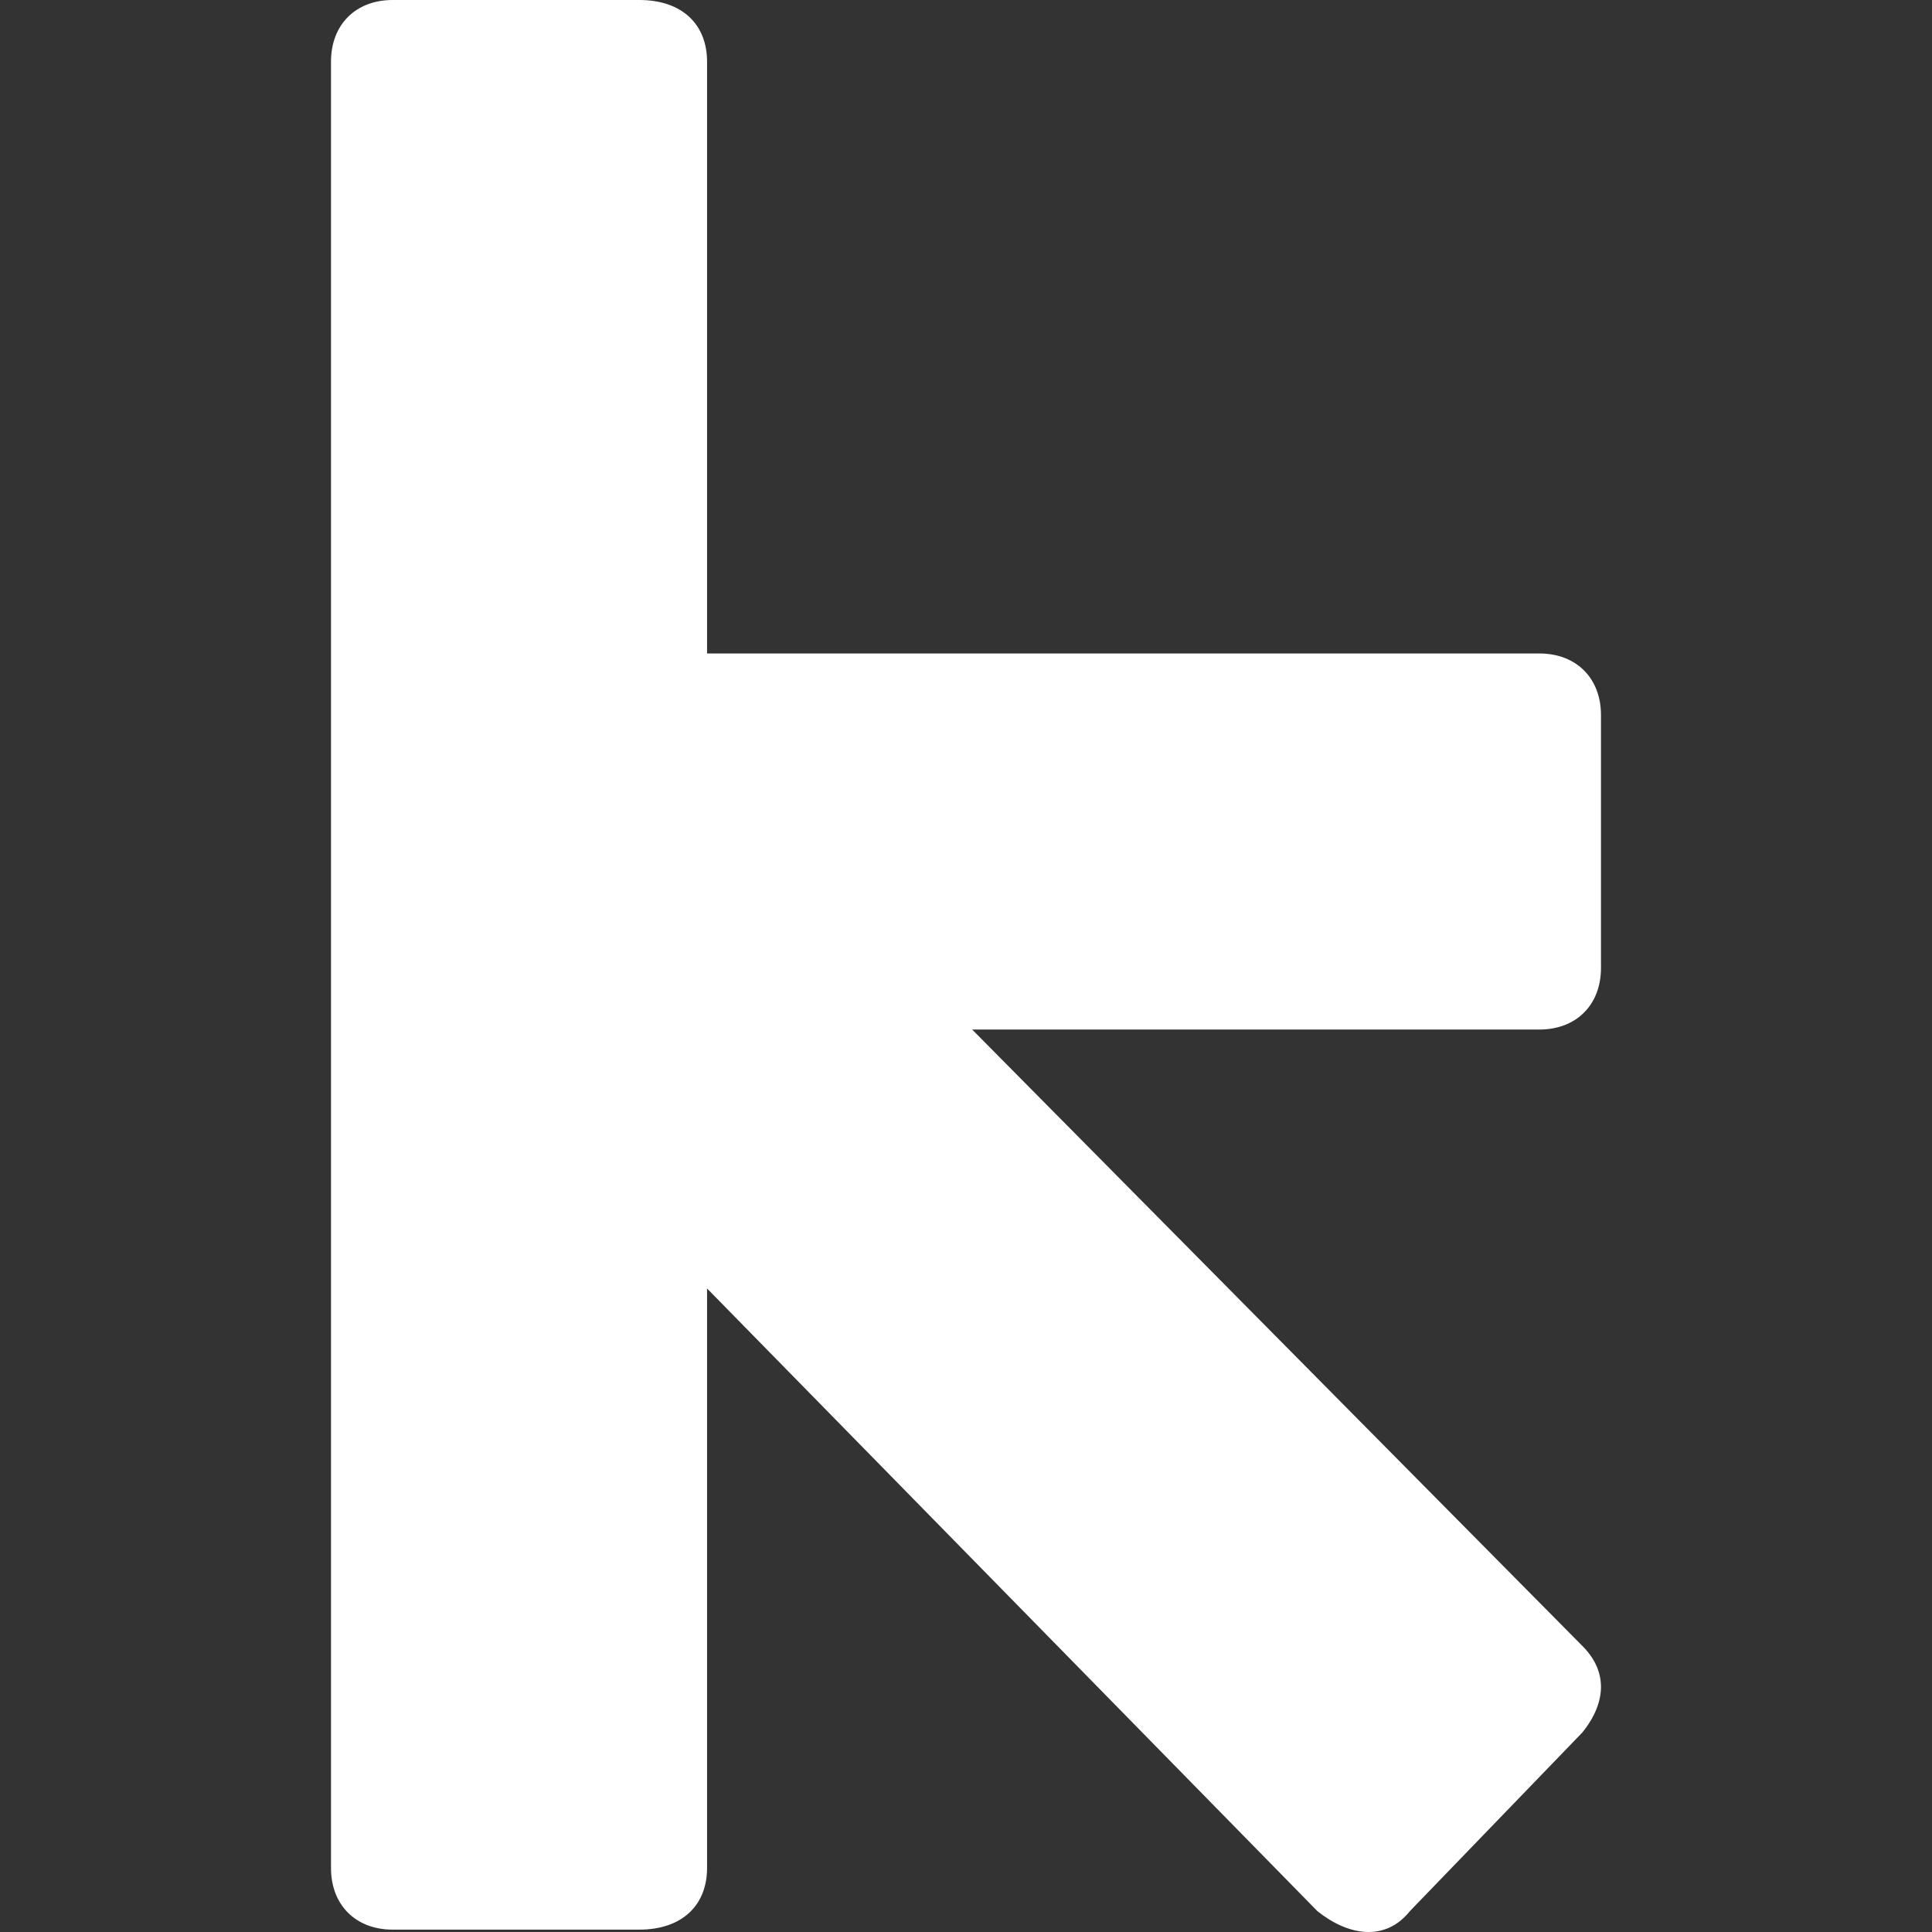 <svg width="80" height="80" viewBox="0 0 80 80" fill="none" xmlns="http://www.w3.org/2000/svg">
<rect x="0" y="0" width="80" height="80" fill="#333333" stroke="none"/>
<path d="M65.527 71.733L58.38 79.136C57.358 80.412 55.827 80.157 54.55 79.136L29.278 53.353V77.349C29.278 78.88 28.257 79.902 26.47 79.902H16.259C14.727 79.902 13.706 78.88 13.706 77.349V2.553C13.706 1.021 14.727 0 16.259 0H26.47C28.257 0 29.278 1.021 29.278 2.553V27.059H63.74C65.272 27.059 66.293 28.08 66.293 29.612V40.078C66.293 41.61 65.272 42.631 63.74 42.631H40.255L65.527 68.159C66.548 69.18 66.548 70.456 65.527 71.733Z" fill="white"/>
</svg>
